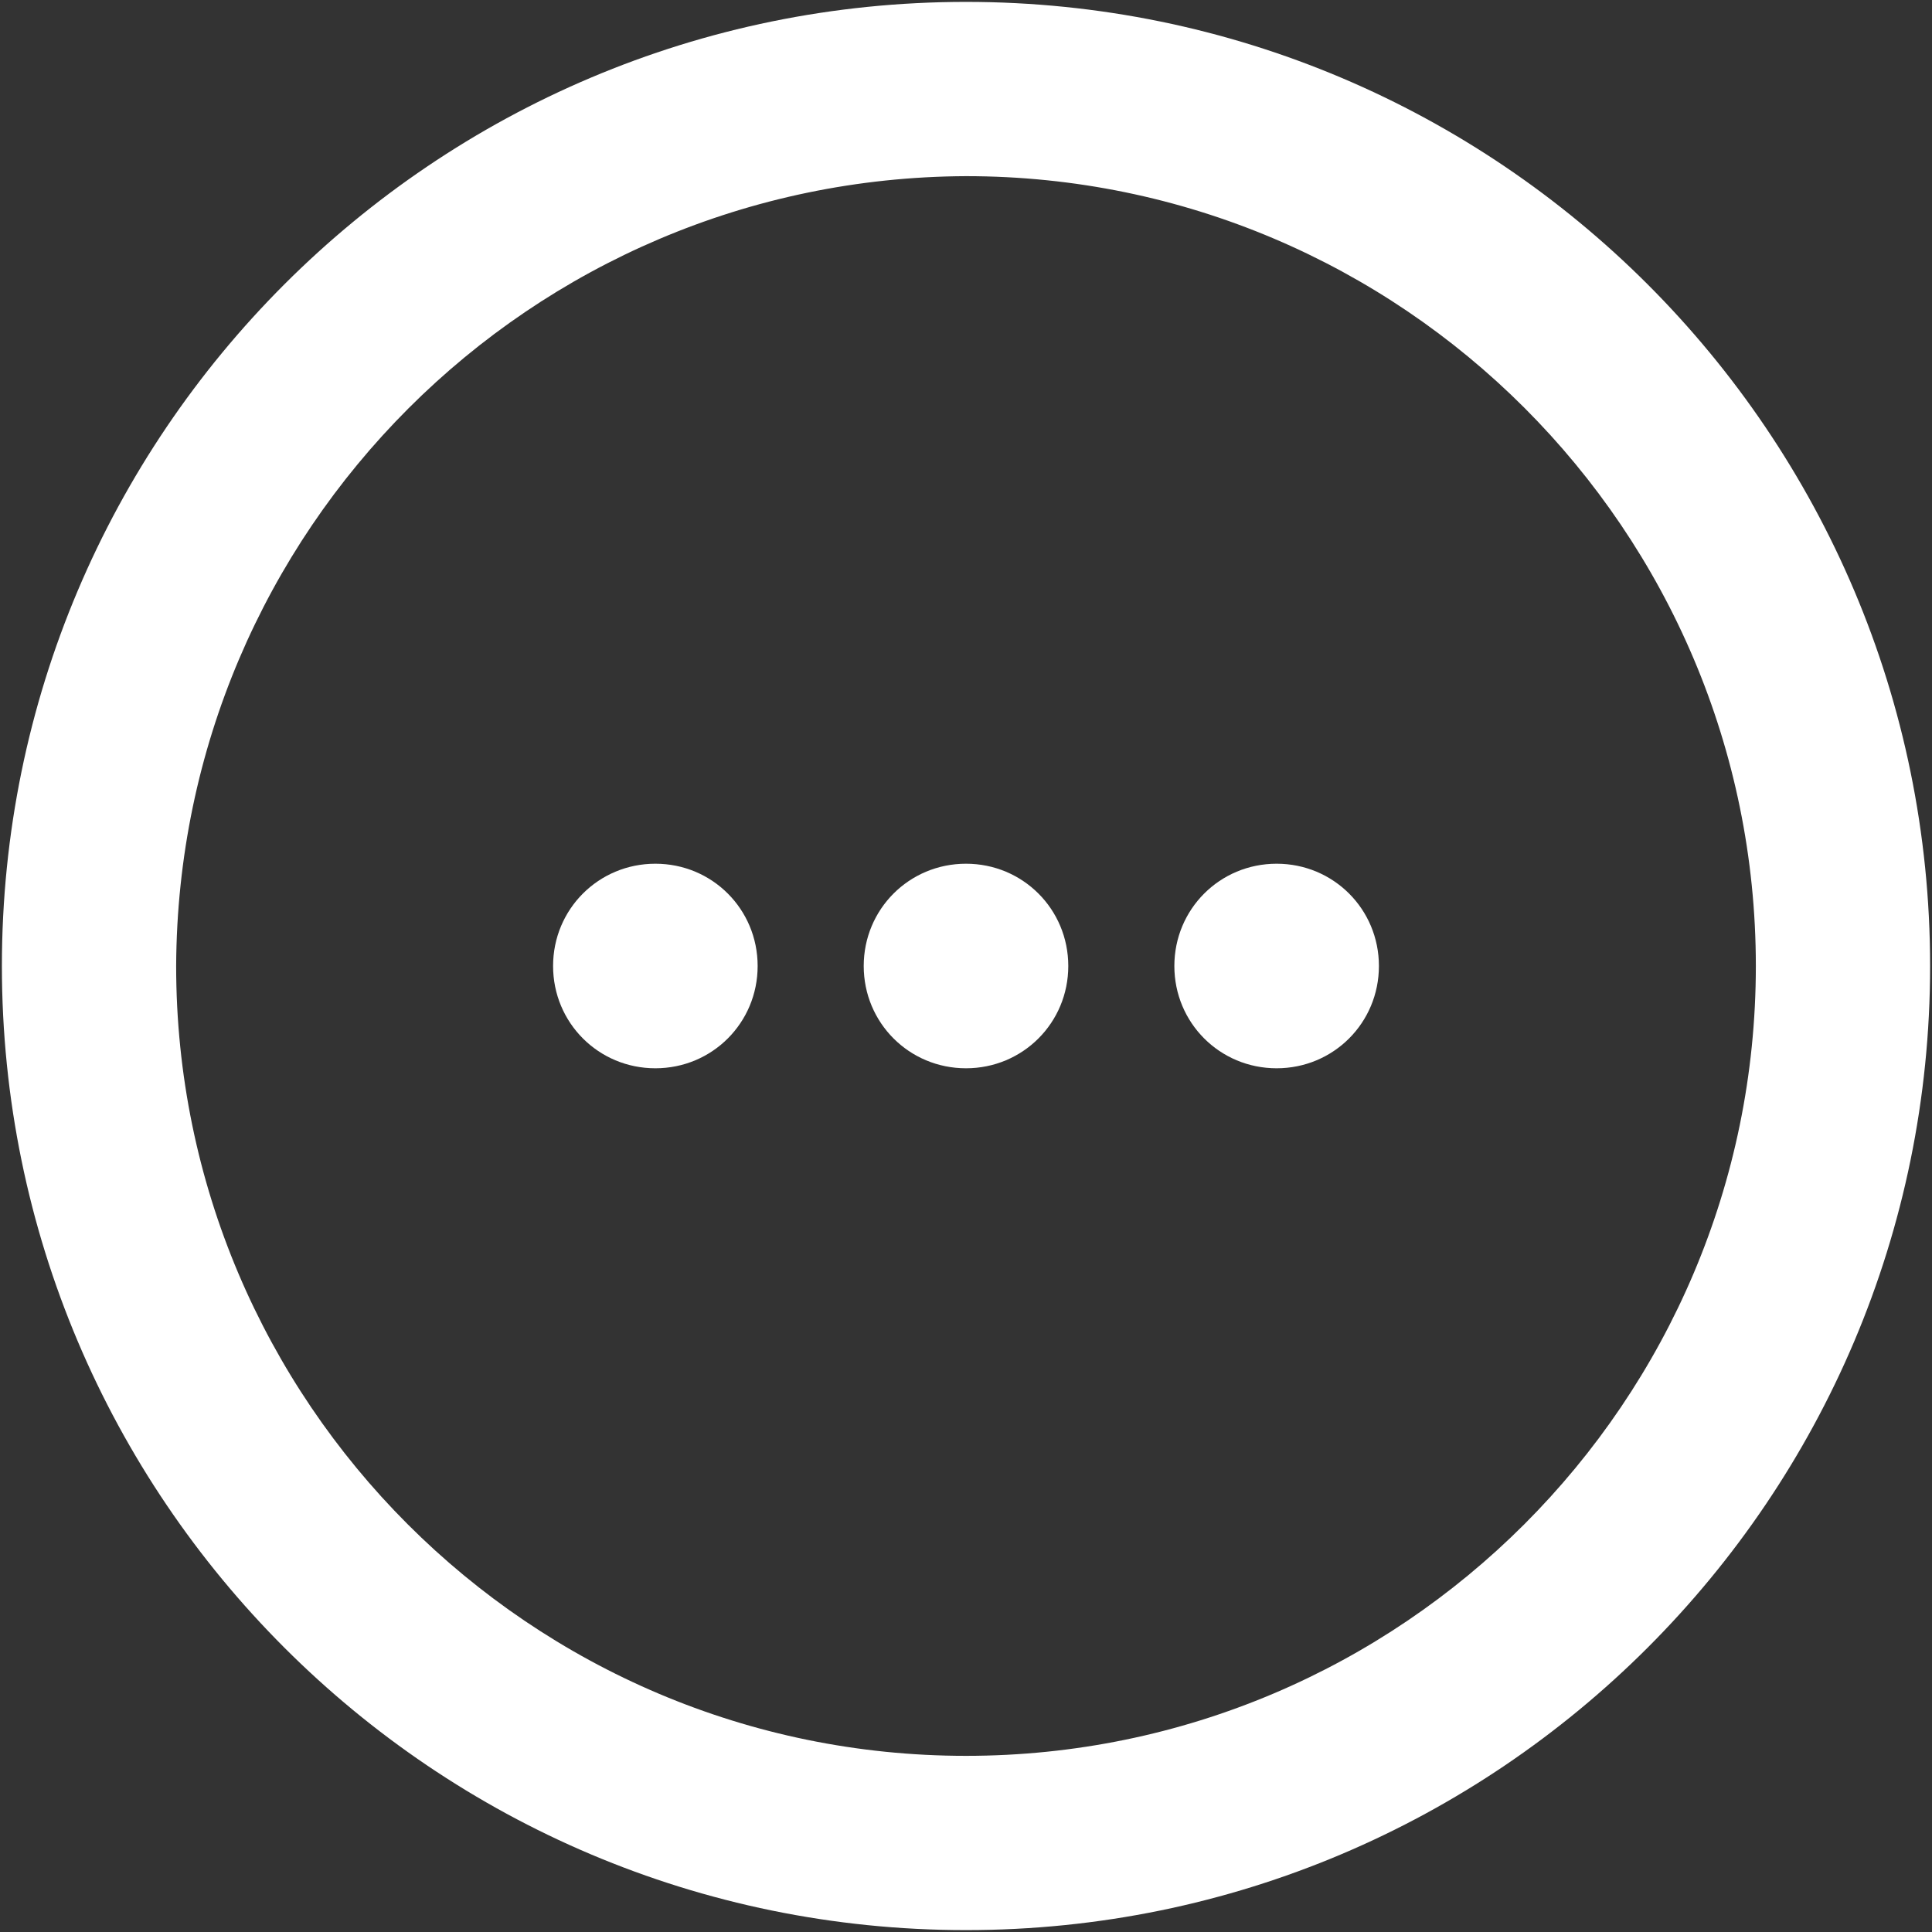 <?xml version="1.0" encoding="utf-8"?>
<!-- Generator: Adobe Illustrator 25.4.0, SVG Export Plug-In . SVG Version: 6.00 Build 0)  -->
<svg version="1.1" id="レイヤー_1" xmlns="http://www.w3.org/2000/svg" xmlns:xlink="http://www.w3.org/1999/xlink" x="0px"
	 y="0px" width="102px" height="102px" viewBox="0 0 102 102" style="enable-background:new 0 0 102 102;" xml:space="preserve">
<rect x="0" y="0" width="102" height="102" fill="#333333" stroke="none"/>
<style type="text/css">
	.st0{clip-path:url(#SVGID_00000044139532158312454810000018364763033986337152_);}
	.st1{fill:#FFFFFF;}
</style>
<g>
	<defs>
		<rect id="SVGID_1_" x="0.1" y="0.1" width="101.8" height="101.8"/>
	</defs>
	<clipPath id="SVGID_00000039107937332202885060000012638136092927387551_">
		<use xlink:href="#SVGID_1_"  style="overflow:visible;"/>
	</clipPath>
	<g id="グループ_583" style="clip-path:url(#SVGID_00000039107937332202885060000012638136092927387551_);">
		<path id="パス_2679" class="st1" d="M40,51c0,3-2.4,5.4-5.4,5.4c-3,0-5.4-2.4-5.4-5.4c0-3,2.4-5.4,5.4-5.4c0,0,0,0,0,0
			C37.6,45.6,40,48,40,51C40,51,40,51,40,51"/>
		<path id="パス_2680" class="st1" d="M56.4,51c0,3-2.4,5.4-5.4,5.4c-3,0-5.4-2.4-5.4-5.4c0-3,2.4-5.4,5.4-5.4c0,0,0,0,0,0
			C54,45.6,56.4,48,56.4,51"/>
		<path id="パス_2681" class="st1" d="M72.8,51c0,3-2.4,5.4-5.4,5.4c-3,0-5.4-2.4-5.4-5.4c0-3,2.4-5.4,5.4-5.4c0,0,0,0,0,0
			C70.4,45.6,72.8,48,72.8,51"/>
		<path id="パス_2682" class="st1" d="M51,9.3C74,9.3,92.7,28,92.7,51S74,92.7,51,92.7S9.3,74,9.3,51l0,0C9.4,28,28,9.4,51,9.3
			 M51,0.1C22.9,0.1,0.1,22.9,0.1,51s22.8,50.9,50.9,50.9c28.1,0,50.9-22.8,50.9-50.9C101.9,22.9,79.1,0.1,51,0.1"/>
	</g>
</g>
</svg>
